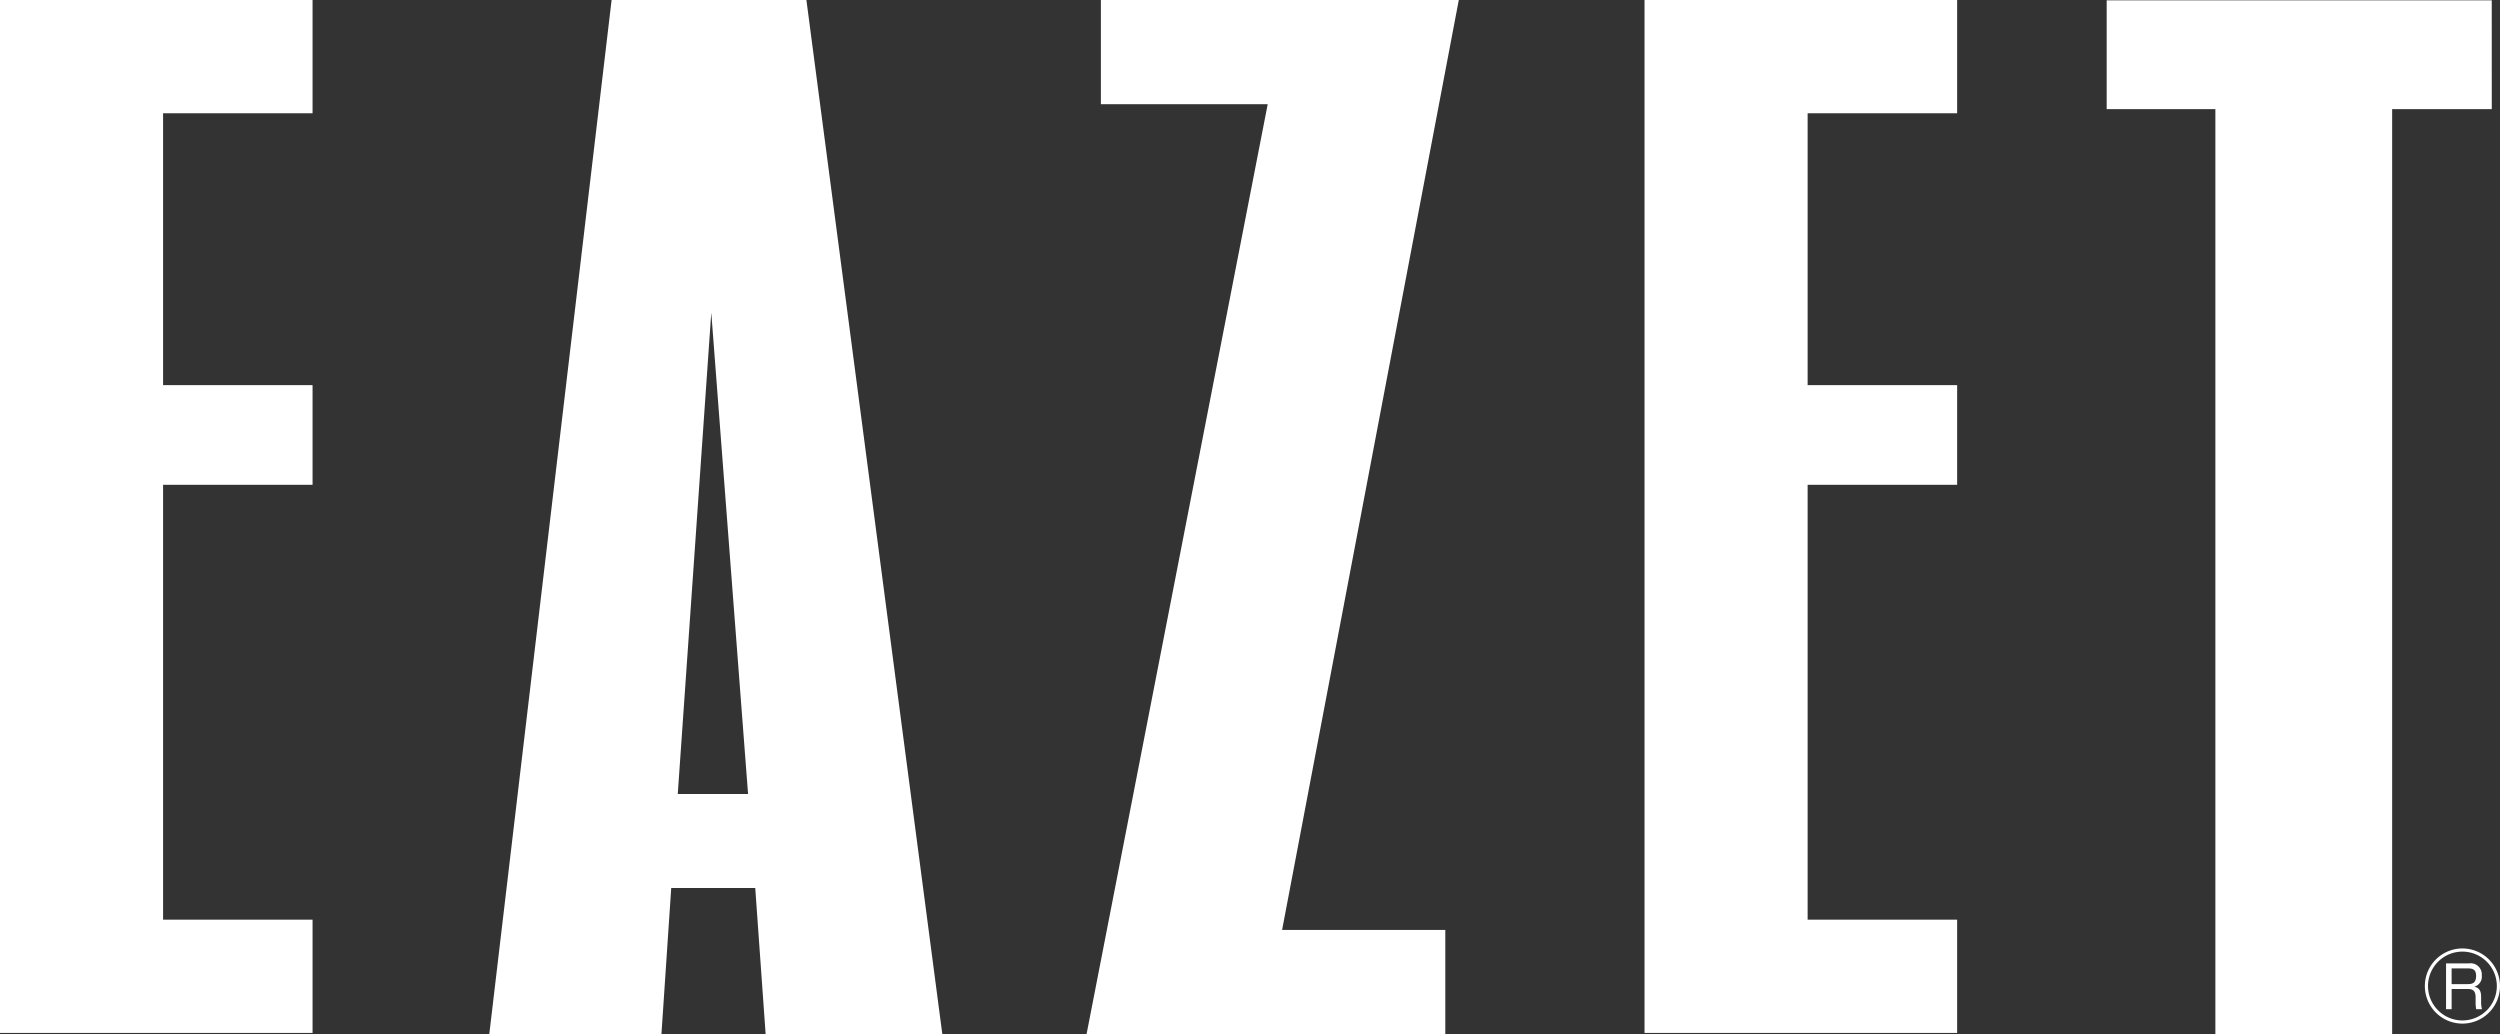 <svg xmlns="http://www.w3.org/2000/svg" width="244.277" height="101.047"><rect width="100%" height="100%" fill="#333333" stroke="none"/><g data-name="グループ 7387" fill="#fff"><path data-name="パス 17626" d="M0 0v100.929h30.541V89.863H15.935V47.37h14.606v-9.738H15.935V11.07h14.606V0H0z"/><path data-name="パス 17627" d="M160.688 0v100.929h30.545V89.863h-14.608V47.37h14.609v-9.738h-14.609V11.07h14.609V0h-30.546z"/><path data-name="パス 17628" d="M59.761 0L47.808 101.047H64.63l.956-14.282h8.209l1.016 14.282h17.264L78.794 0zm6.464 77.58L69.5 30.543l3.594 47.037z"/><path data-name="パス 17629" d="M107.569 0v10.18h16.3l-17.7 90.866h35.053V90.865h-15.947L142.541 0z"/><path data-name="パス 17630" d="M243.47.032h-37.625v10.63h10.621v90.389h17.273V10.662h9.735z"/><path data-name="パス 17631" d="M240.605 92.675a3.671 3.671 0 1 0 3.671 3.671 3.676 3.676 0 0 0-3.671-3.671zm0 7.033a3.362 3.362 0 1 1 3.362-3.361 3.365 3.365 0 0 1-3.362 3.361z"/><path data-name="パス 17632" d="M242.432 97.41c0-.6-.194-.893-.665-1a1.007 1.007 0 0 0 .728-1.1 1.09 1.09 0 0 0-1.262-1.176h-2.228v4.476h.546v-1.973h1.518c.385 0 .825.023.825.813v.449a3.712 3.712 0 0 0 .056.711h.568a2.55 2.55 0 0 1-.084-.779zm-1.33-1.251h-1.552v-1.535h1.58c.534 0 .812.142.812.734-.004.787-.483.798-.84.798z"/></g></svg>